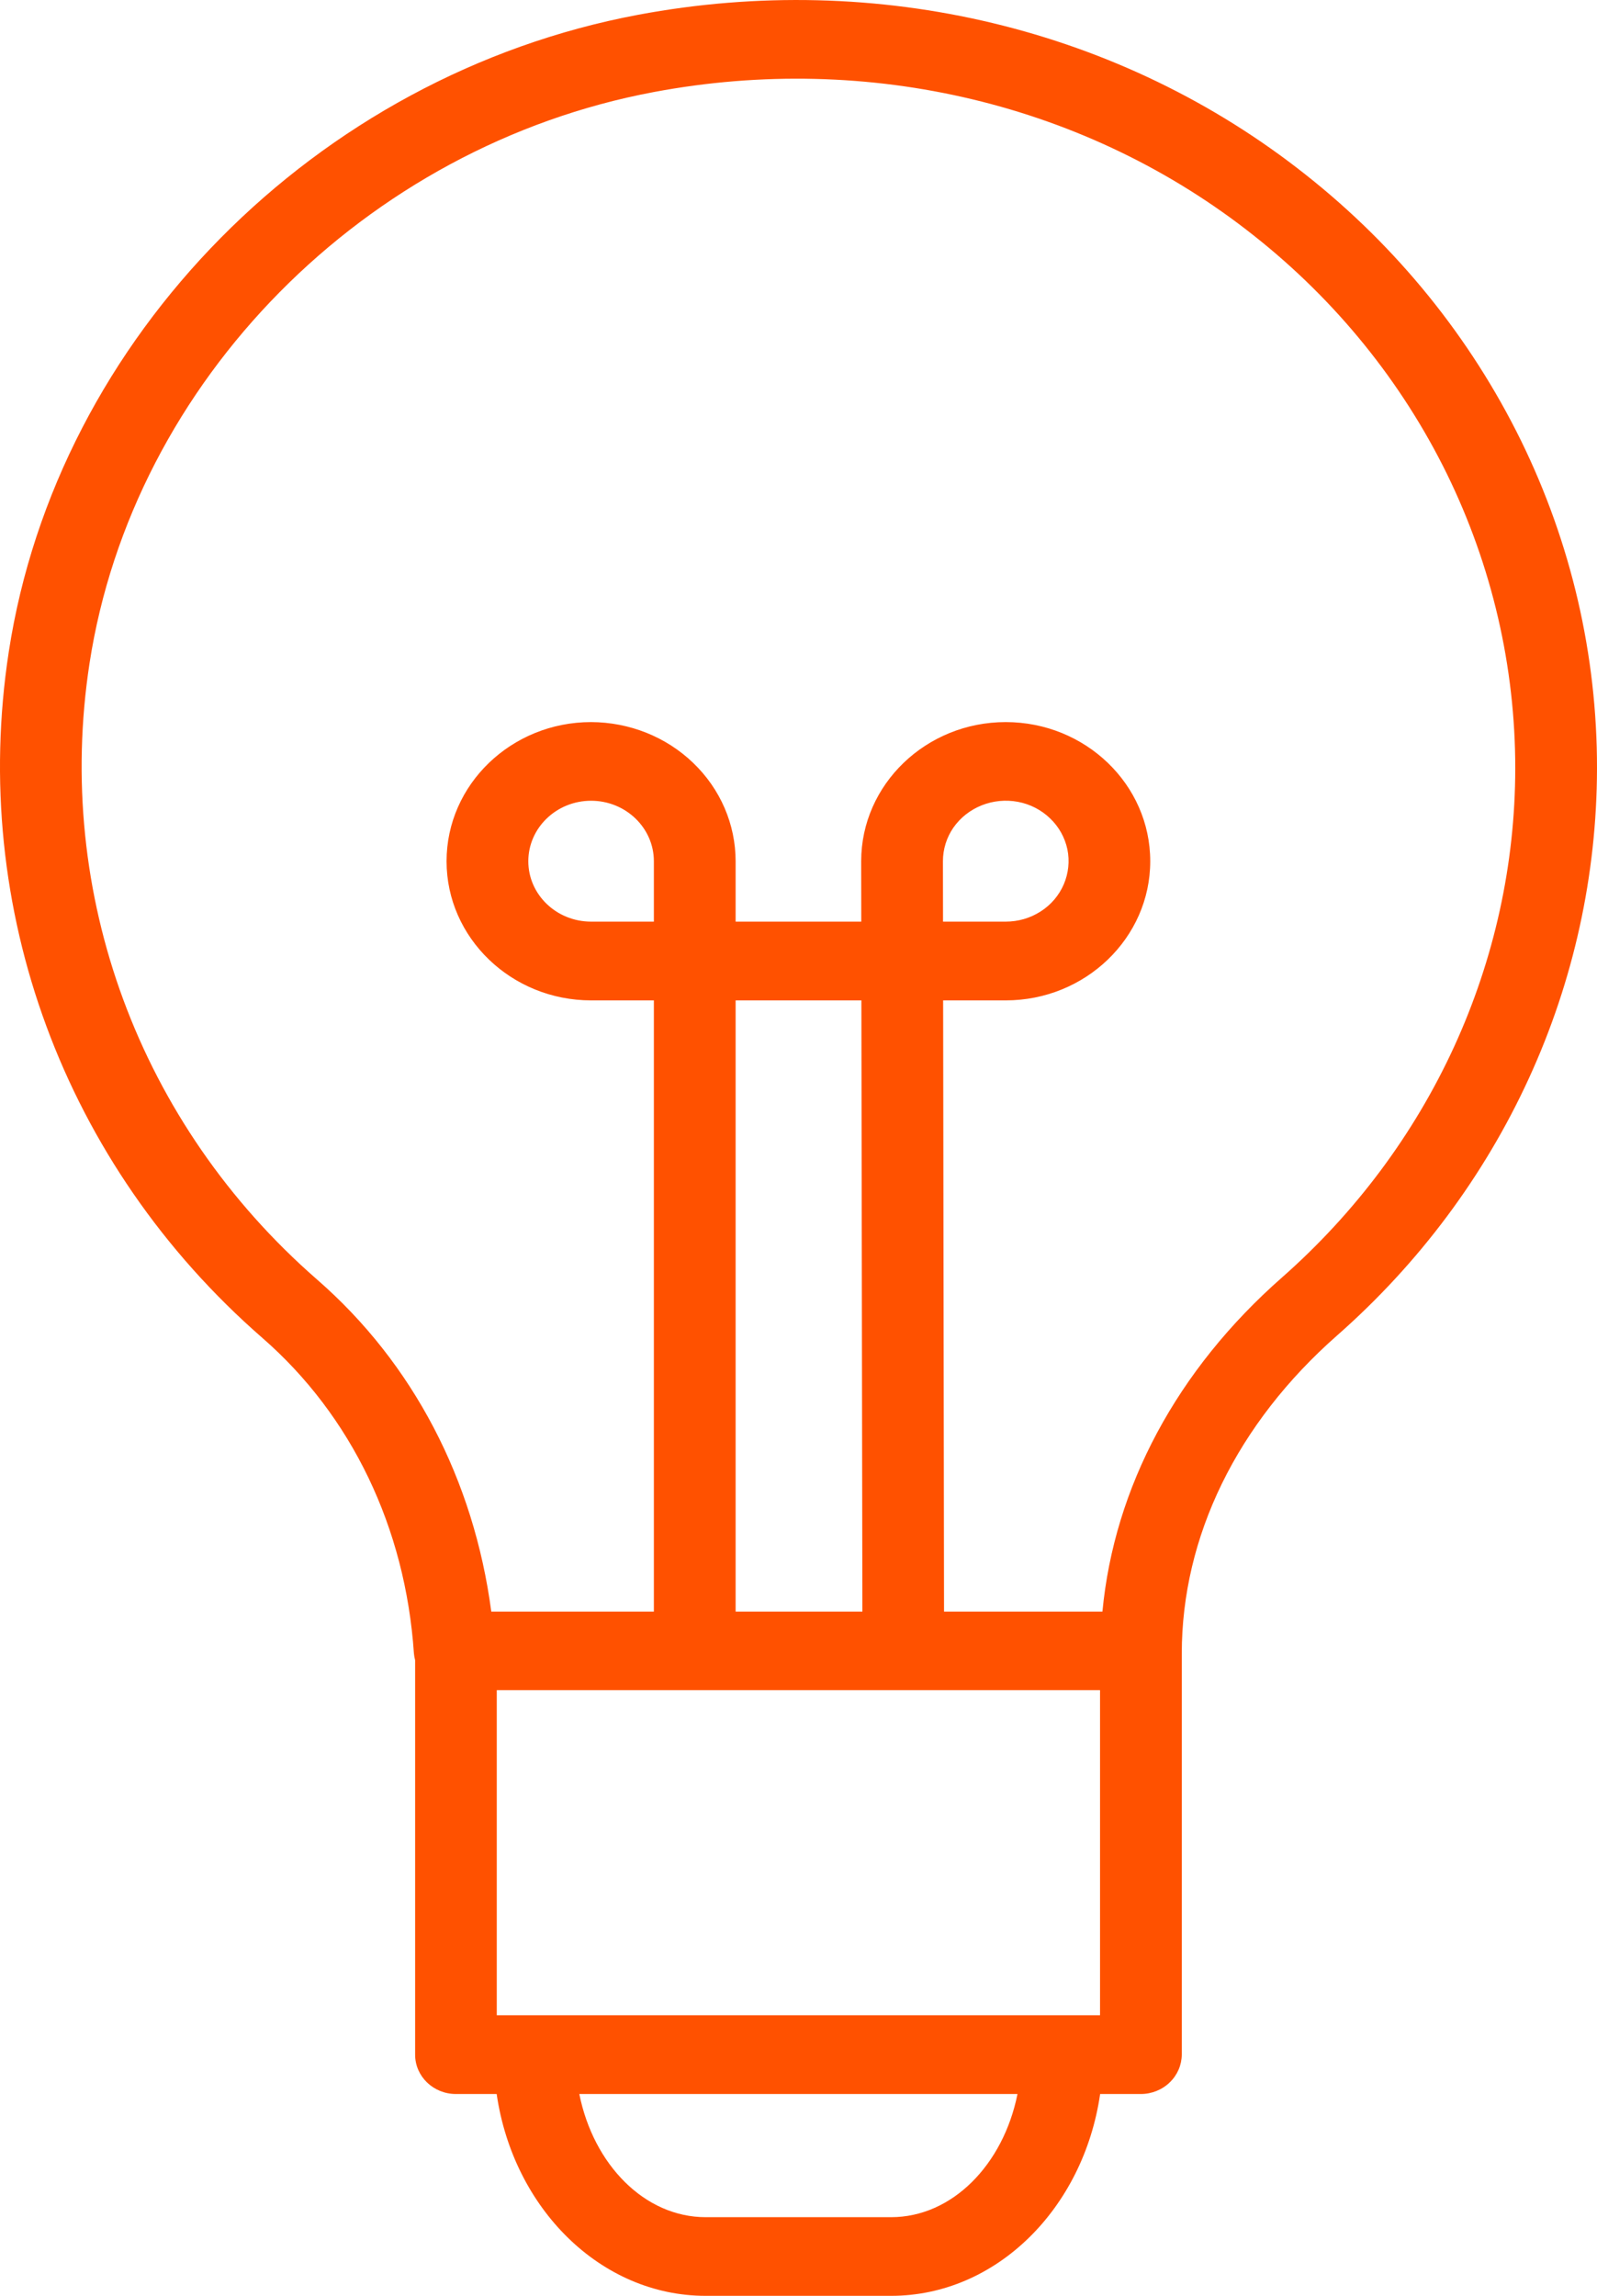 <svg width="16" height="23" viewBox="0 0 16 23" fill="none" xmlns="http://www.w3.org/2000/svg">
<path d="M13.085 1.753C11.232 0.283 8.793 -0.301 6.394 0.148C3.165 0.753 0.572 3.377 0.088 6.529C-0.307 9.102 0.642 11.671 2.627 13.402C3.522 14.181 4.062 15.305 4.147 16.565C4.149 16.587 4.153 16.61 4.159 16.632V20.584C4.159 20.801 4.341 20.978 4.568 20.978H4.976C5.142 22.123 6.017 23 7.07 23H8.928C9.982 23 10.856 22.123 11.022 20.978H11.43C11.538 20.978 11.643 20.936 11.719 20.862C11.796 20.788 11.839 20.688 11.84 20.584V16.569V16.566C11.84 15.393 12.393 14.261 13.397 13.378C14.216 12.657 14.87 11.78 15.318 10.802C15.766 9.825 15.998 8.768 16 7.7C16.002 6.562 15.741 5.439 15.237 4.411C14.732 3.383 13.998 2.475 13.085 1.753ZM6.551 9.233H5.922C5.575 9.233 5.293 8.962 5.293 8.628C5.293 8.294 5.575 8.022 5.922 8.022C6.269 8.022 6.551 8.294 6.551 8.628V9.233ZM9.447 8.628C9.447 8.508 9.483 8.391 9.552 8.291C9.622 8.191 9.72 8.114 9.835 8.068C9.95 8.022 10.076 8.01 10.199 8.033C10.321 8.056 10.433 8.114 10.521 8.199C10.609 8.283 10.669 8.391 10.694 8.509C10.718 8.627 10.705 8.748 10.658 8.859C10.61 8.97 10.53 9.065 10.426 9.131C10.322 9.198 10.201 9.233 10.076 9.233H9.448L9.447 8.628ZM9.2 16.932H11.021V20.189H4.977V16.932H8.898M7.37 16.145V10.022H8.63L8.64 16.145H7.37ZM8.928 22.212H7.07C6.459 22.212 5.946 21.686 5.804 20.978H10.194C10.052 21.686 9.539 22.212 8.928 22.212ZM12.845 12.797C11.788 13.726 11.163 14.902 11.045 16.145H9.458L9.449 10.022H10.076C10.874 10.022 11.524 9.396 11.524 8.628C11.524 7.859 10.874 7.234 10.076 7.234C9.278 7.234 8.628 7.859 8.628 8.628L8.629 9.233H7.37V8.628C7.37 8.258 7.217 7.904 6.945 7.643C6.674 7.382 6.306 7.235 5.922 7.234C5.124 7.234 4.474 7.859 4.474 8.628C4.474 9.396 5.124 10.022 5.922 10.022H6.551V16.145H4.922C4.748 14.829 4.14 13.657 3.176 12.818C1.395 11.264 0.542 8.956 0.897 6.645C1.332 3.818 3.657 1.464 6.551 0.922C8.709 0.517 10.9 1.042 12.563 2.361C13.383 3.009 14.043 3.824 14.496 4.747C14.948 5.671 15.182 6.679 15.181 7.7C15.18 8.659 14.971 9.607 14.569 10.485C14.167 11.362 13.58 12.149 12.845 12.797Z" fill="#FF5100"/>
</svg>
